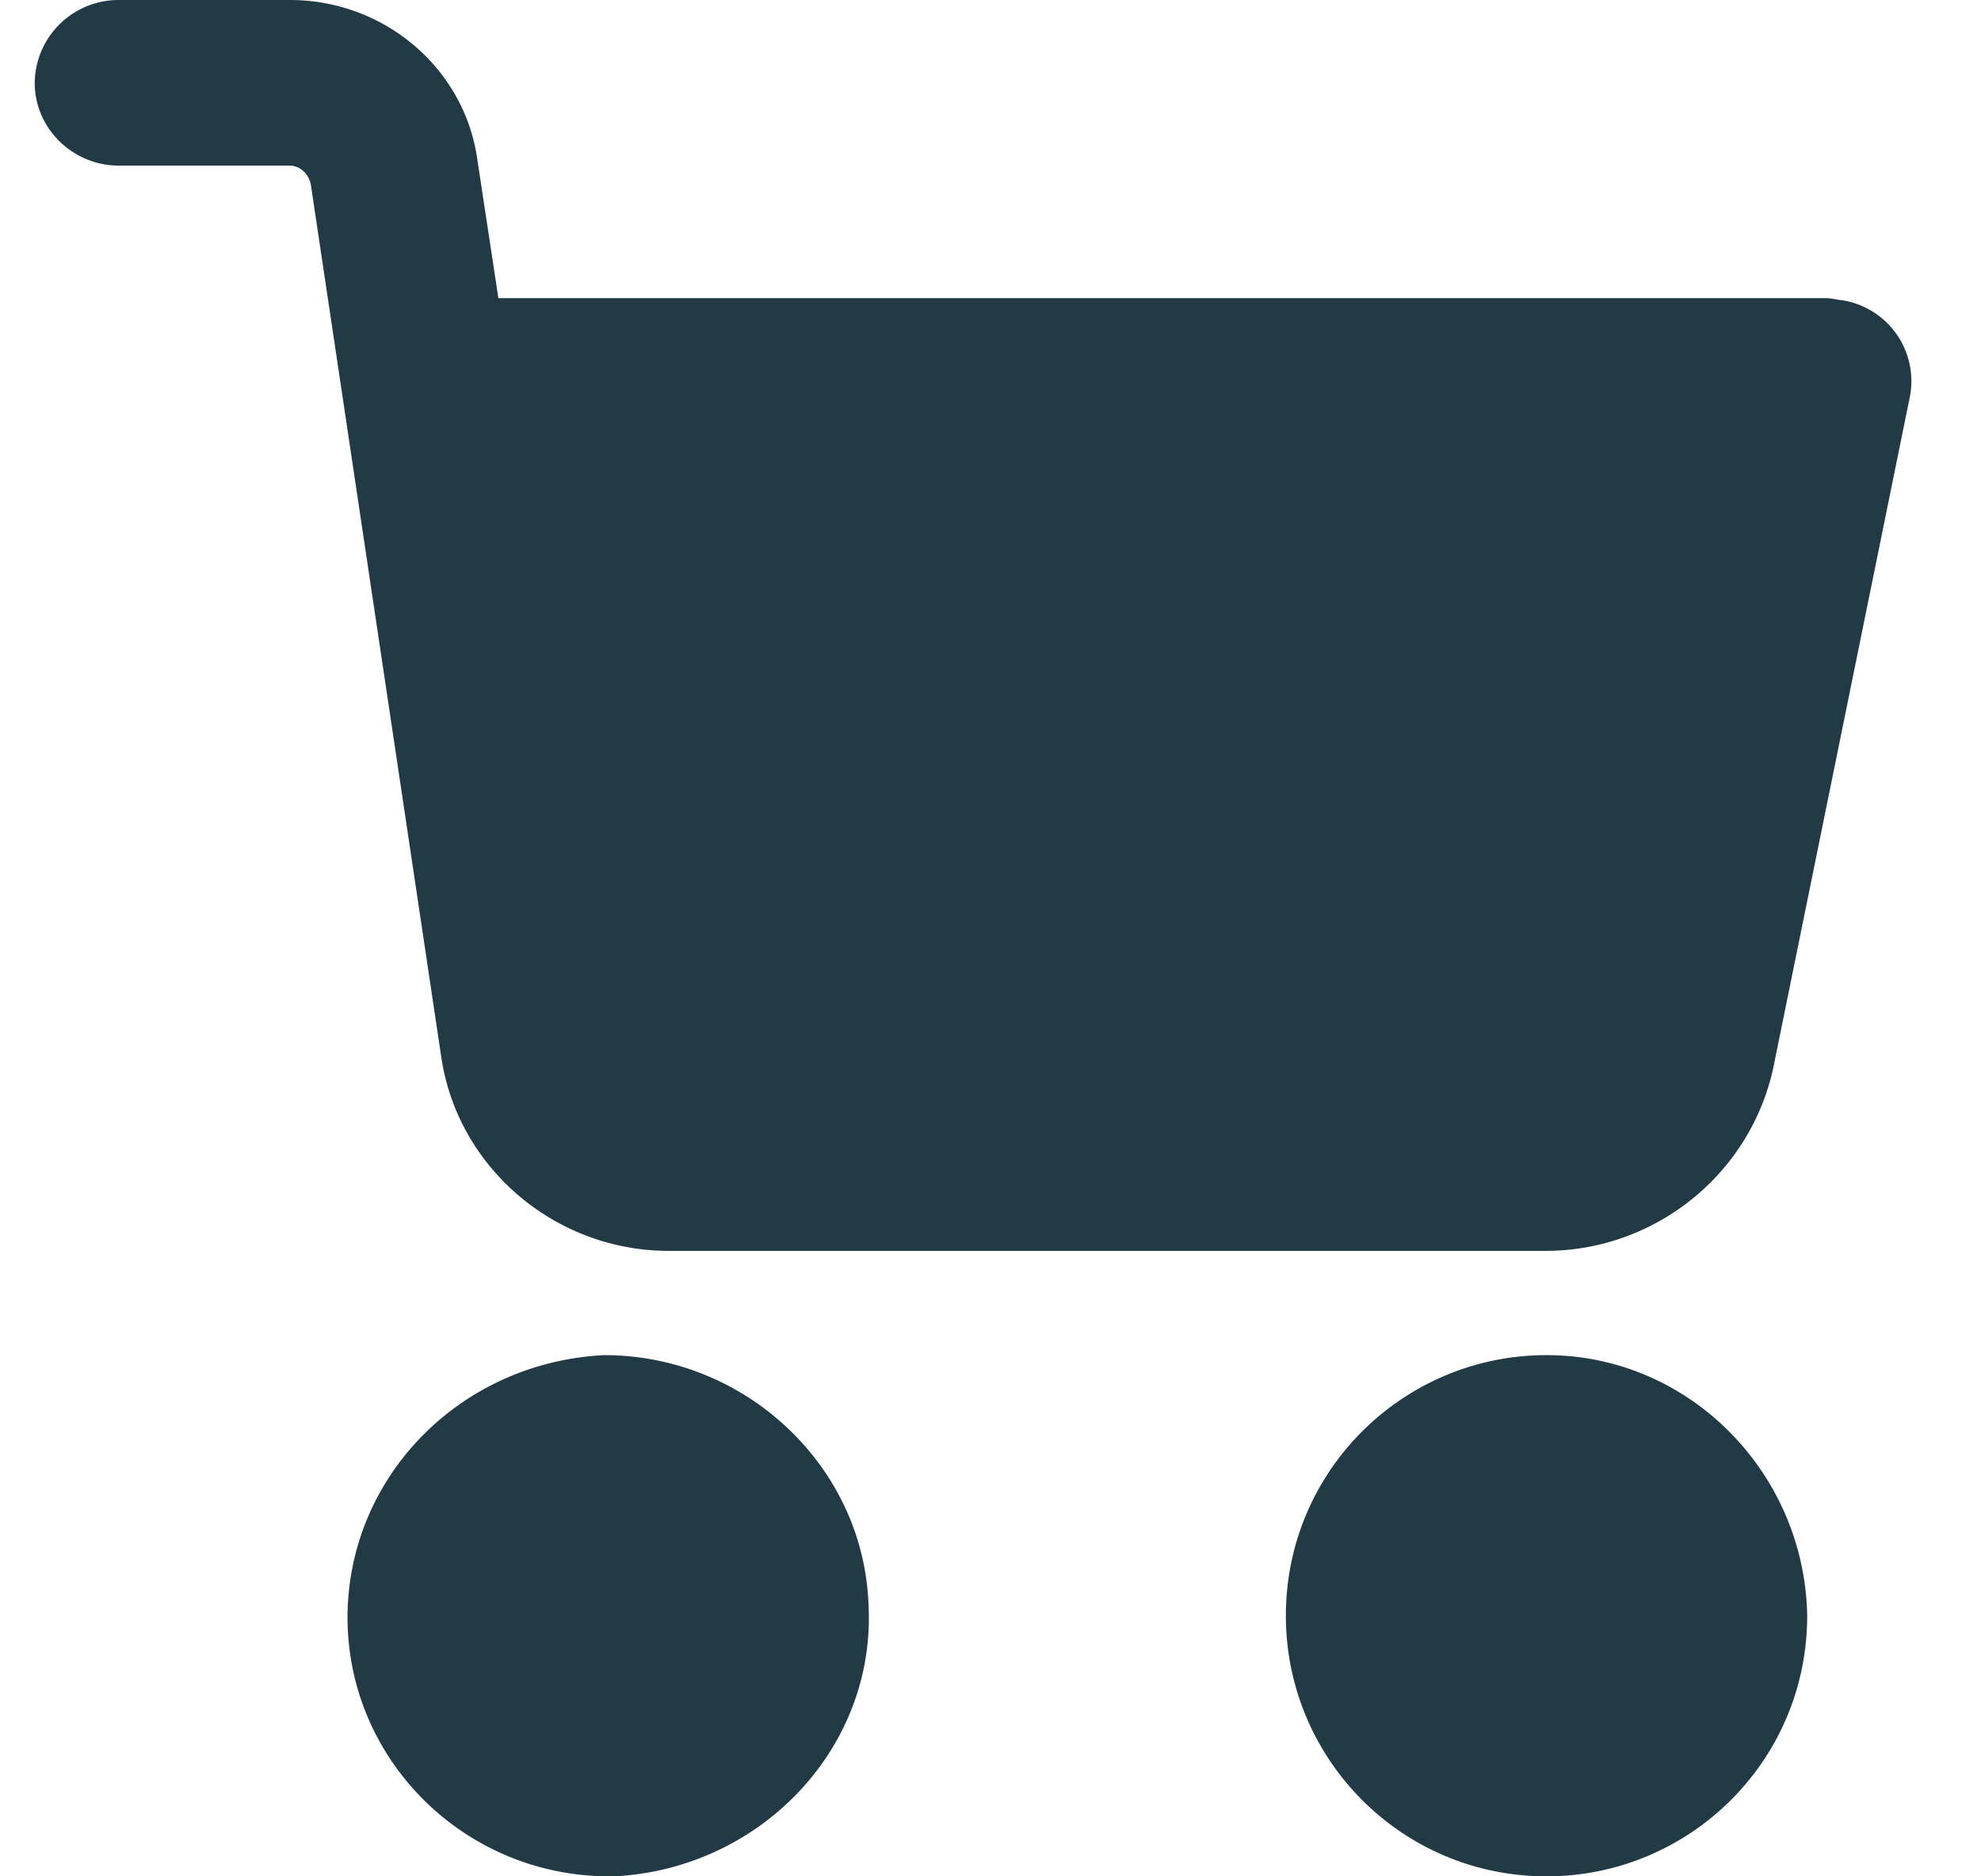 <svg width="19" height="18" xmlns="http://www.w3.org/2000/svg">
    <g fill="#223A45" fill-rule="nonzero">
        <path d="M14.833 13c-1.37 0-2.5 1.106-2.5 2.5 0 1.37 1.106 2.5 2.5 2.5 1.37 0 2.5-1.106 2.5-2.5-.024-1.37-1.13-2.5-2.5-2.5zM17.673 2.88c-.04 0-.101-.02-.162-.02H4.78l-.202-1.33C4.456.656 3.688 0 2.78 0H1.142a.804.804 0 0 0-.809.795c0 .437.364.794.809.794h1.637c.1 0 .182.08.202.18l1.253 8.383C4.395 11.205 5.325 12 6.416 12h8.407c1.051 0 1.96-.735 2.183-1.748l1.314-6.457a.786.786 0 0 0-.647-.914zM8.33 15.391C8.28 14.063 7.149 13 5.795 13c-1.427.072-2.51 1.232-2.46 2.609C3.385 16.937 4.49 18 5.845 18h.049c1.402-.072 2.51-1.232 2.436-2.609z"/>
    </g>
</svg>
